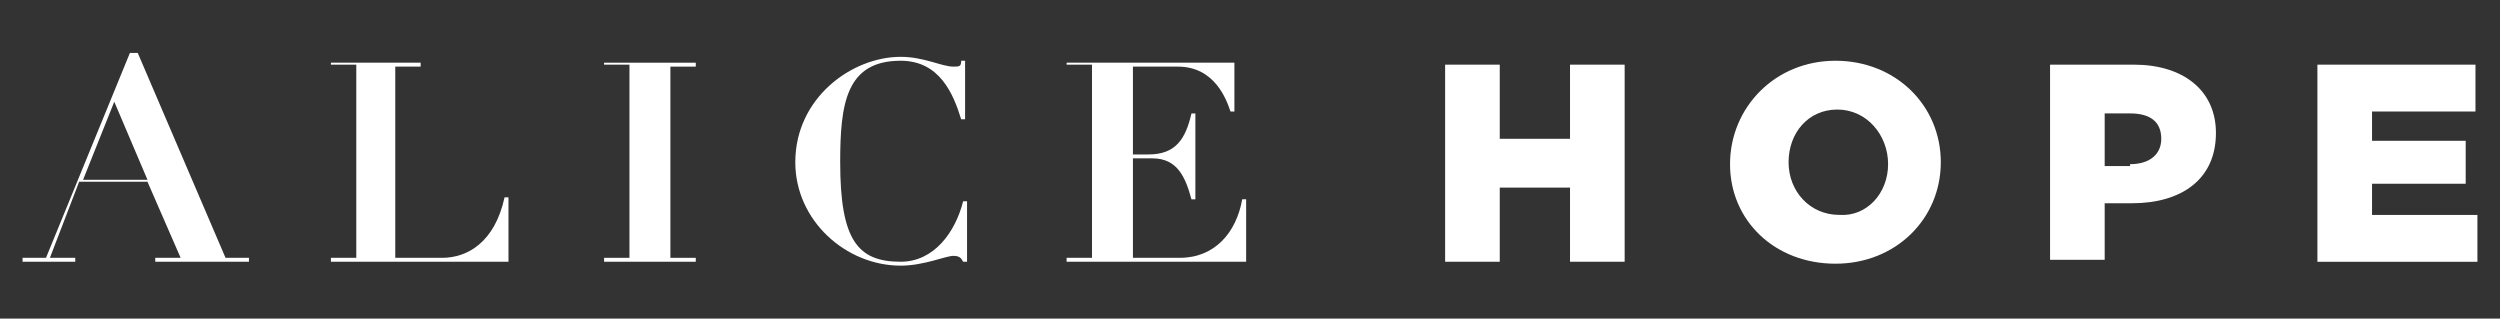 <?xml version="1.0" encoding="utf-8"?>
<!-- Generator: Adobe Illustrator 23.0.1, SVG Export Plug-In . SVG Version: 6.00 Build 0)  -->
<svg version="1.1" id="Layer_1" xmlns="http://www.w3.org/2000/svg" xmlns:xlink="http://www.w3.org/1999/xlink" x="0px" y="0px"
	 width="498.4px" height="63.51px" viewBox="0 0 498.4 63.51" style="enable-background:new 0 0 498.4 63.51;" xml:space="preserve"
	>
<rect x="0" y="0" width="498.4" height="63.51" fill="#333333" stroke="none"/>
<style type="text/css">
	.st0{fill:#FFFFFF;}
</style>
<g>
	<g>
		<path class="st0" d="M4.5,51.4h4.67L25.9,10.55h1.56L44.96,51.4h4.67v0.78H30.95V51.4h5.06L29.4,36.23H15.78L9.95,51.4H15v0.78
			H4.5V51.4z M22.78,20.28l-6.22,15.56H29.4L22.78,20.28z"/>
		<path class="st0" d="M65.58,12.5h18.28v0.78H78.8V51.4h9.34c5.06,0,10.5-3.11,12.45-12.06h0.78v12.84h-35.4V51.4h5.06V12.89h-5.06
			V12.5H65.58z"/>
		<path class="st0" d="M120.43,12.5h18.28v0.78h-5.06V51.4h5.06v0.78h-18.28V51.4h5.06V12.89h-5.06V12.5z"/>
		<path class="st0" d="M192.4,23.78h-0.78c-1.56-5.06-4.28-11.67-12.06-11.67c-10.89,0-12.06,8.56-12.06,20.23
			c0,15.56,3.5,19.84,12.06,19.84c6.61,0,10.89-5.84,12.45-12.06h0.78v12.06h-0.78c-0.39-0.78-0.78-1.17-1.95-1.17
			c-1.56,0-5.84,1.95-10.5,1.95c-10.89,0-21.01-8.95-21.01-20.62c0-12.84,11.28-21.01,21.01-21.01c4.67,0,8.17,1.95,10.5,1.95
			c1.17,0,1.56,0,1.56-1.17h0.78C192.4,12.11,192.4,23.78,192.4,23.78z"/>
		<path class="st0" d="M212.63,12.5h33.46v9.73h-0.78c-0.78-2.33-3.11-8.95-10.5-8.95h-8.95v17.51h3.11c5.45,0,7.39-3.11,8.56-8.17
			h0.78v17.12h-0.78c-1.17-4.28-2.72-8.17-7.78-8.17h-3.89V51.4h9.34c7,0,11.28-5.06,12.45-11.67h0.78v12.45h-35.79V51.4h5.06V12.89
			h-5.06V12.5z"/>
		<path class="st0" d="M288.1,12.89h10.89v14.78H313V12.89h10.89v39.29H313V37.4h-14.01v14.78H288.1V12.89z"/>
		<path class="st0" d="M344.9,32.73L344.9,32.73c0-11.28,8.95-20.62,21.01-20.62c12.06,0,21.01,8.95,21.01,20.23l0,0
			c0,11.28-8.95,20.23-21.01,20.23C353.85,52.57,344.9,44.01,344.9,32.73z M376.41,32.73L376.41,32.73
			c0-5.84-4.28-10.89-10.11-10.89s-9.73,4.67-9.73,10.5l0,0c0,5.84,4.28,10.5,10.11,10.5C372.13,43.23,376.41,38.56,376.41,32.73z"
			/>
		<path class="st0" d="M408.7,12.89h16.73c9.73,0,16.34,5.06,16.34,13.62l0,0c0,9.34-7,14.01-16.73,14.01h-5.45v11.28H408.7V12.89z
			 M424.65,32.73c3.89,0,6.22-1.95,6.22-5.06l0,0c0-3.5-2.33-5.06-6.22-5.06h-5.06v10.5h5.06V32.73z"/>
		<path class="st0" d="M462,12.89h31.51v9.34h-20.62v5.84h18.67v8.56h-18.67v6.22h21.01v9.34H462V12.89z"/>
	</g>
</g>
</svg>
